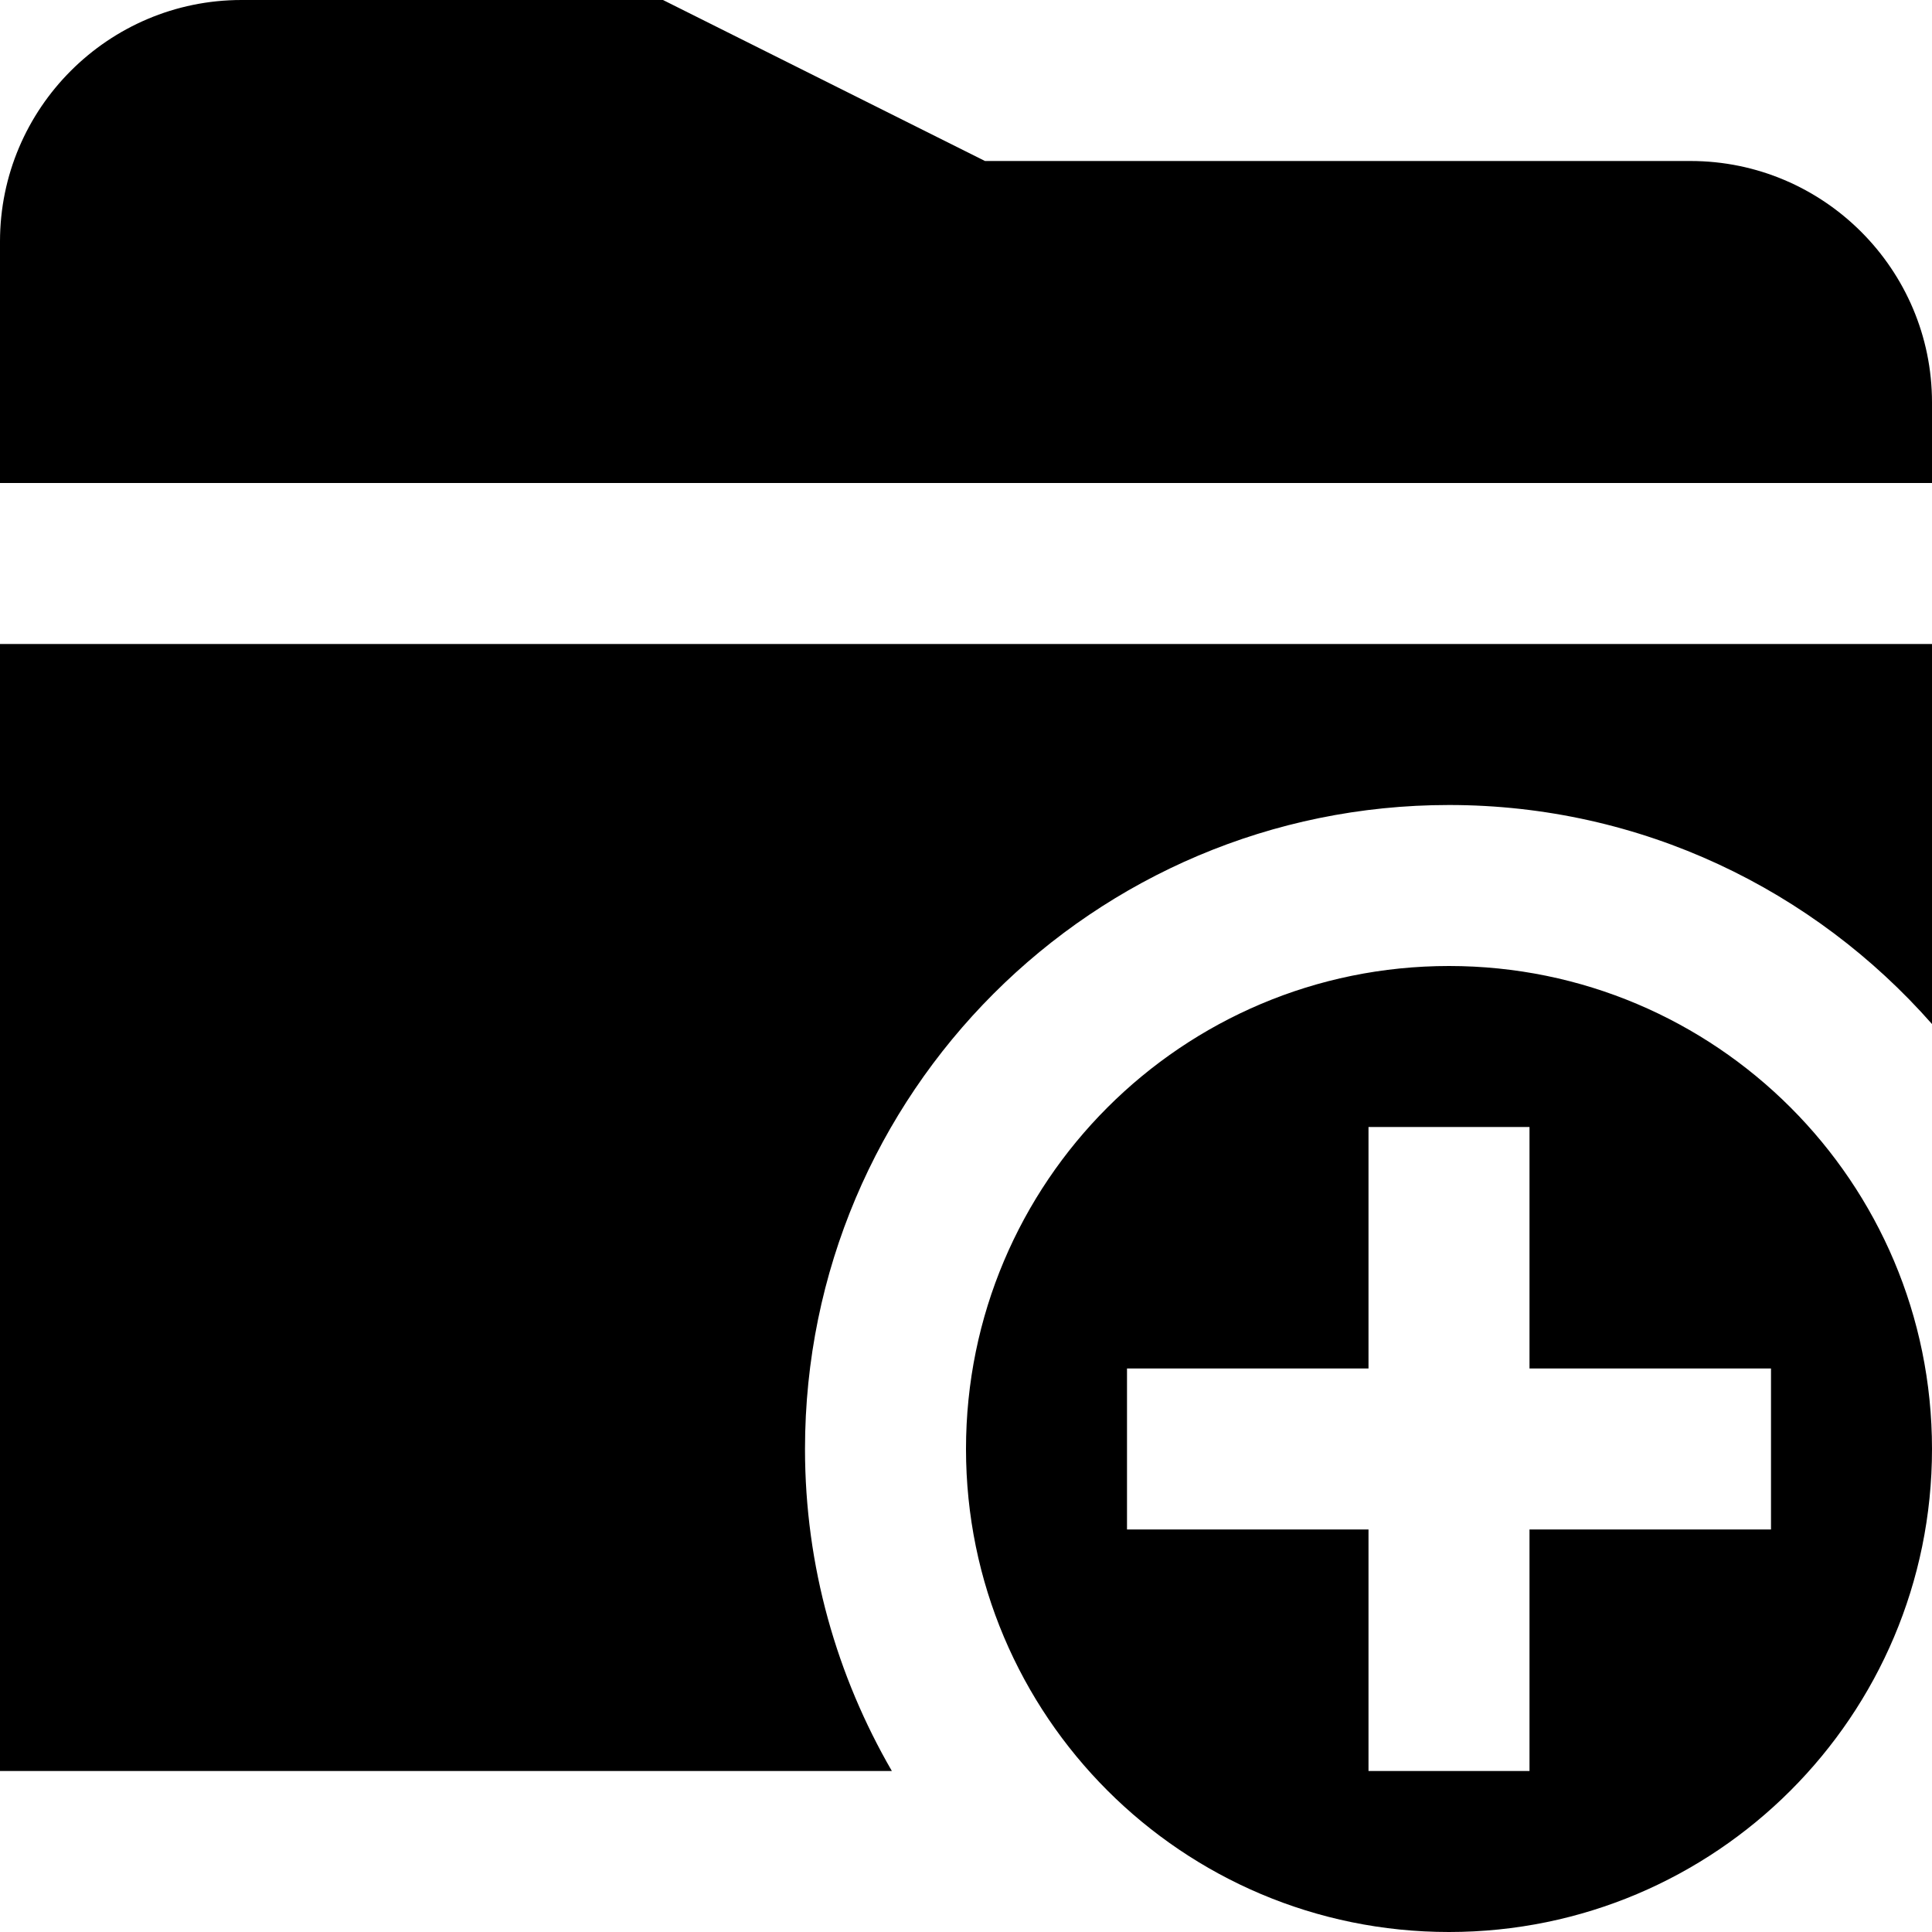<?xml version="1.0" encoding="UTF-8"?>
<svg xmlns="http://www.w3.org/2000/svg" id="Layer_1" data-name="Layer 1" viewBox="0 0 24 24">
  <path d="M0,6V3C0,1.346,1.346,0,3,0h5.236l4,2h8.764c1.654,0,3,1.346,3,3v1H0Zm24,12c0,3.314-2.686,6-6,6s-6-2.686-6-6,2.686-6,6-6,6,2.686,6,6Zm-2-1h-3v-3h-2v3h-3v2h3v3h2v-3h3v-2Zm-12,1c0-4.418,3.582-8,8-8,2.393,0,4.534,1.056,6,2.721v-4.721H0v14H11.079c-.682-1.178-1.079-2.541-1.079-4Z"/>
</svg>

